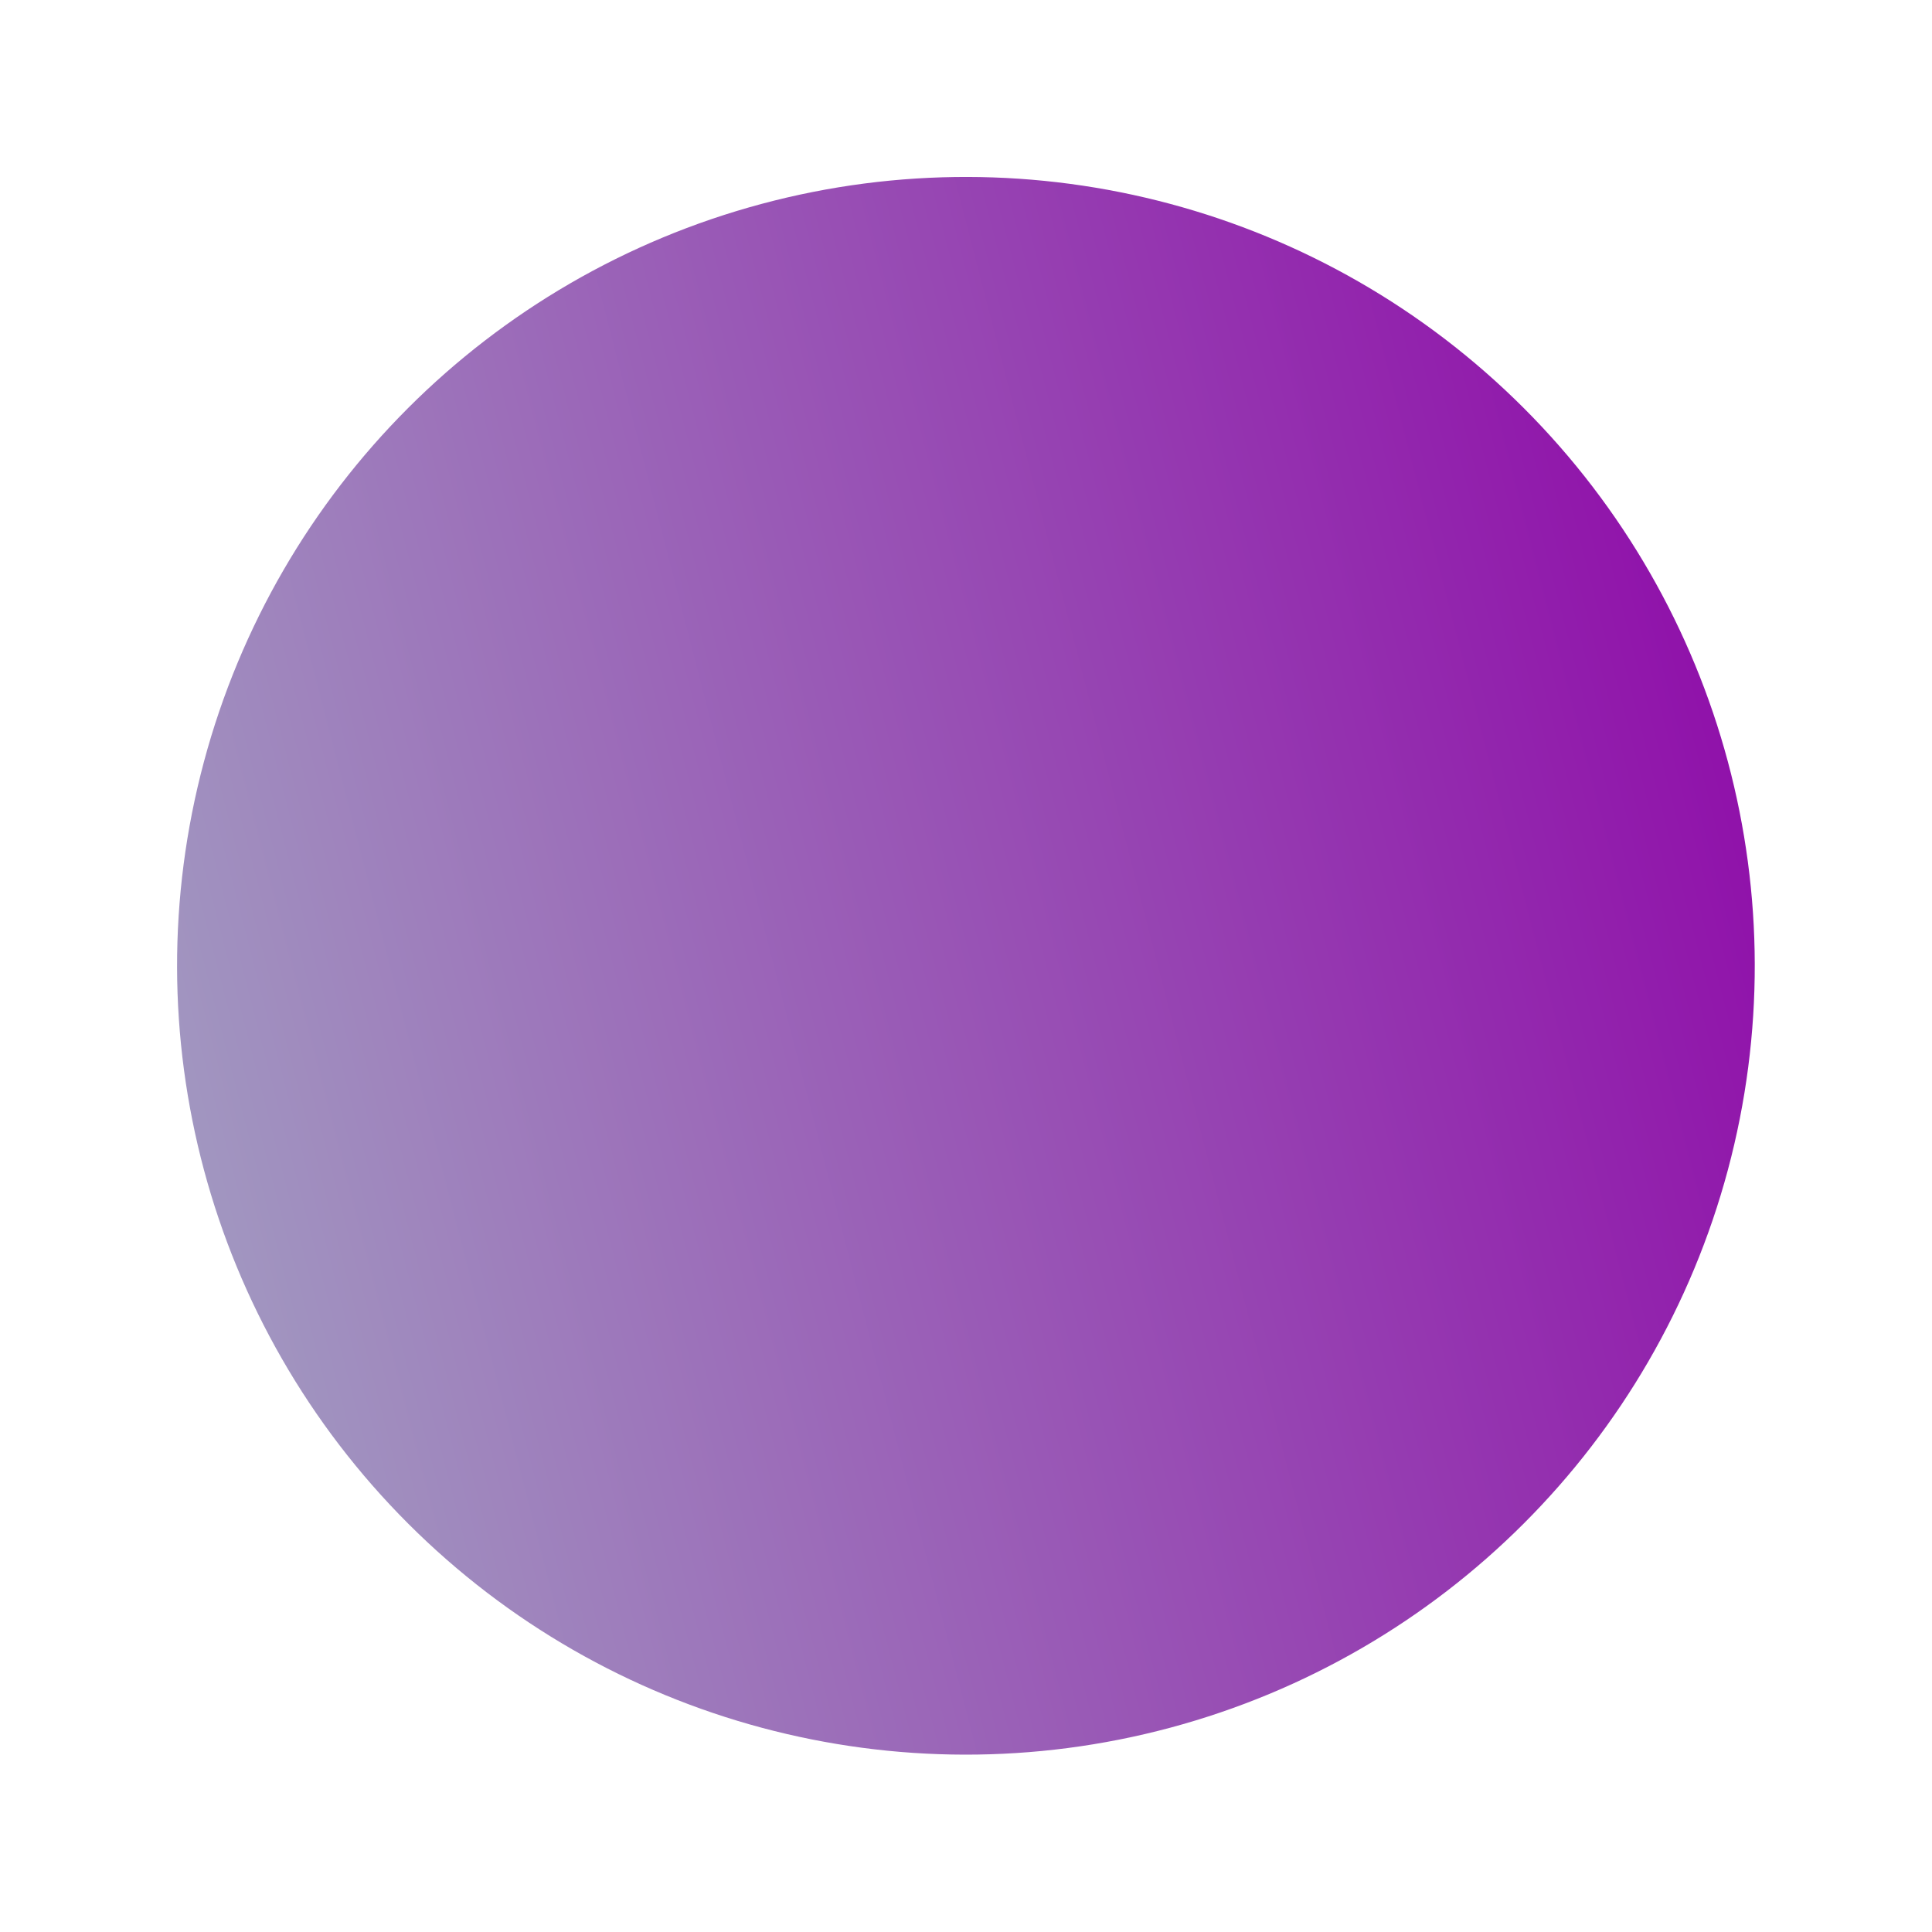 <?xml version="1.0" encoding="UTF-8"?>
<svg xmlns="http://www.w3.org/2000/svg" xmlns:xlink="http://www.w3.org/1999/xlink" width="229.027" height="229.027" viewBox="0 0 229.027 229.027">
  <defs>
    <linearGradient id="linear-gradient" x1="0.5" x2="0.5" y2="1" gradientUnits="objectBoundingBox">
      <stop offset="0" stop-color="#a196c0"/>
      <stop offset="1" stop-color="#9012aa"/>
    </linearGradient>
  </defs>
  <circle id="Ellipse_285" data-name="Ellipse 285" cx="93.5" cy="93.5" r="93.5" transform="matrix(-0.259, -0.966, 0.966, -0.259, 48.399, 229.027)" fill="url(#linear-gradient)"/>
</svg>
